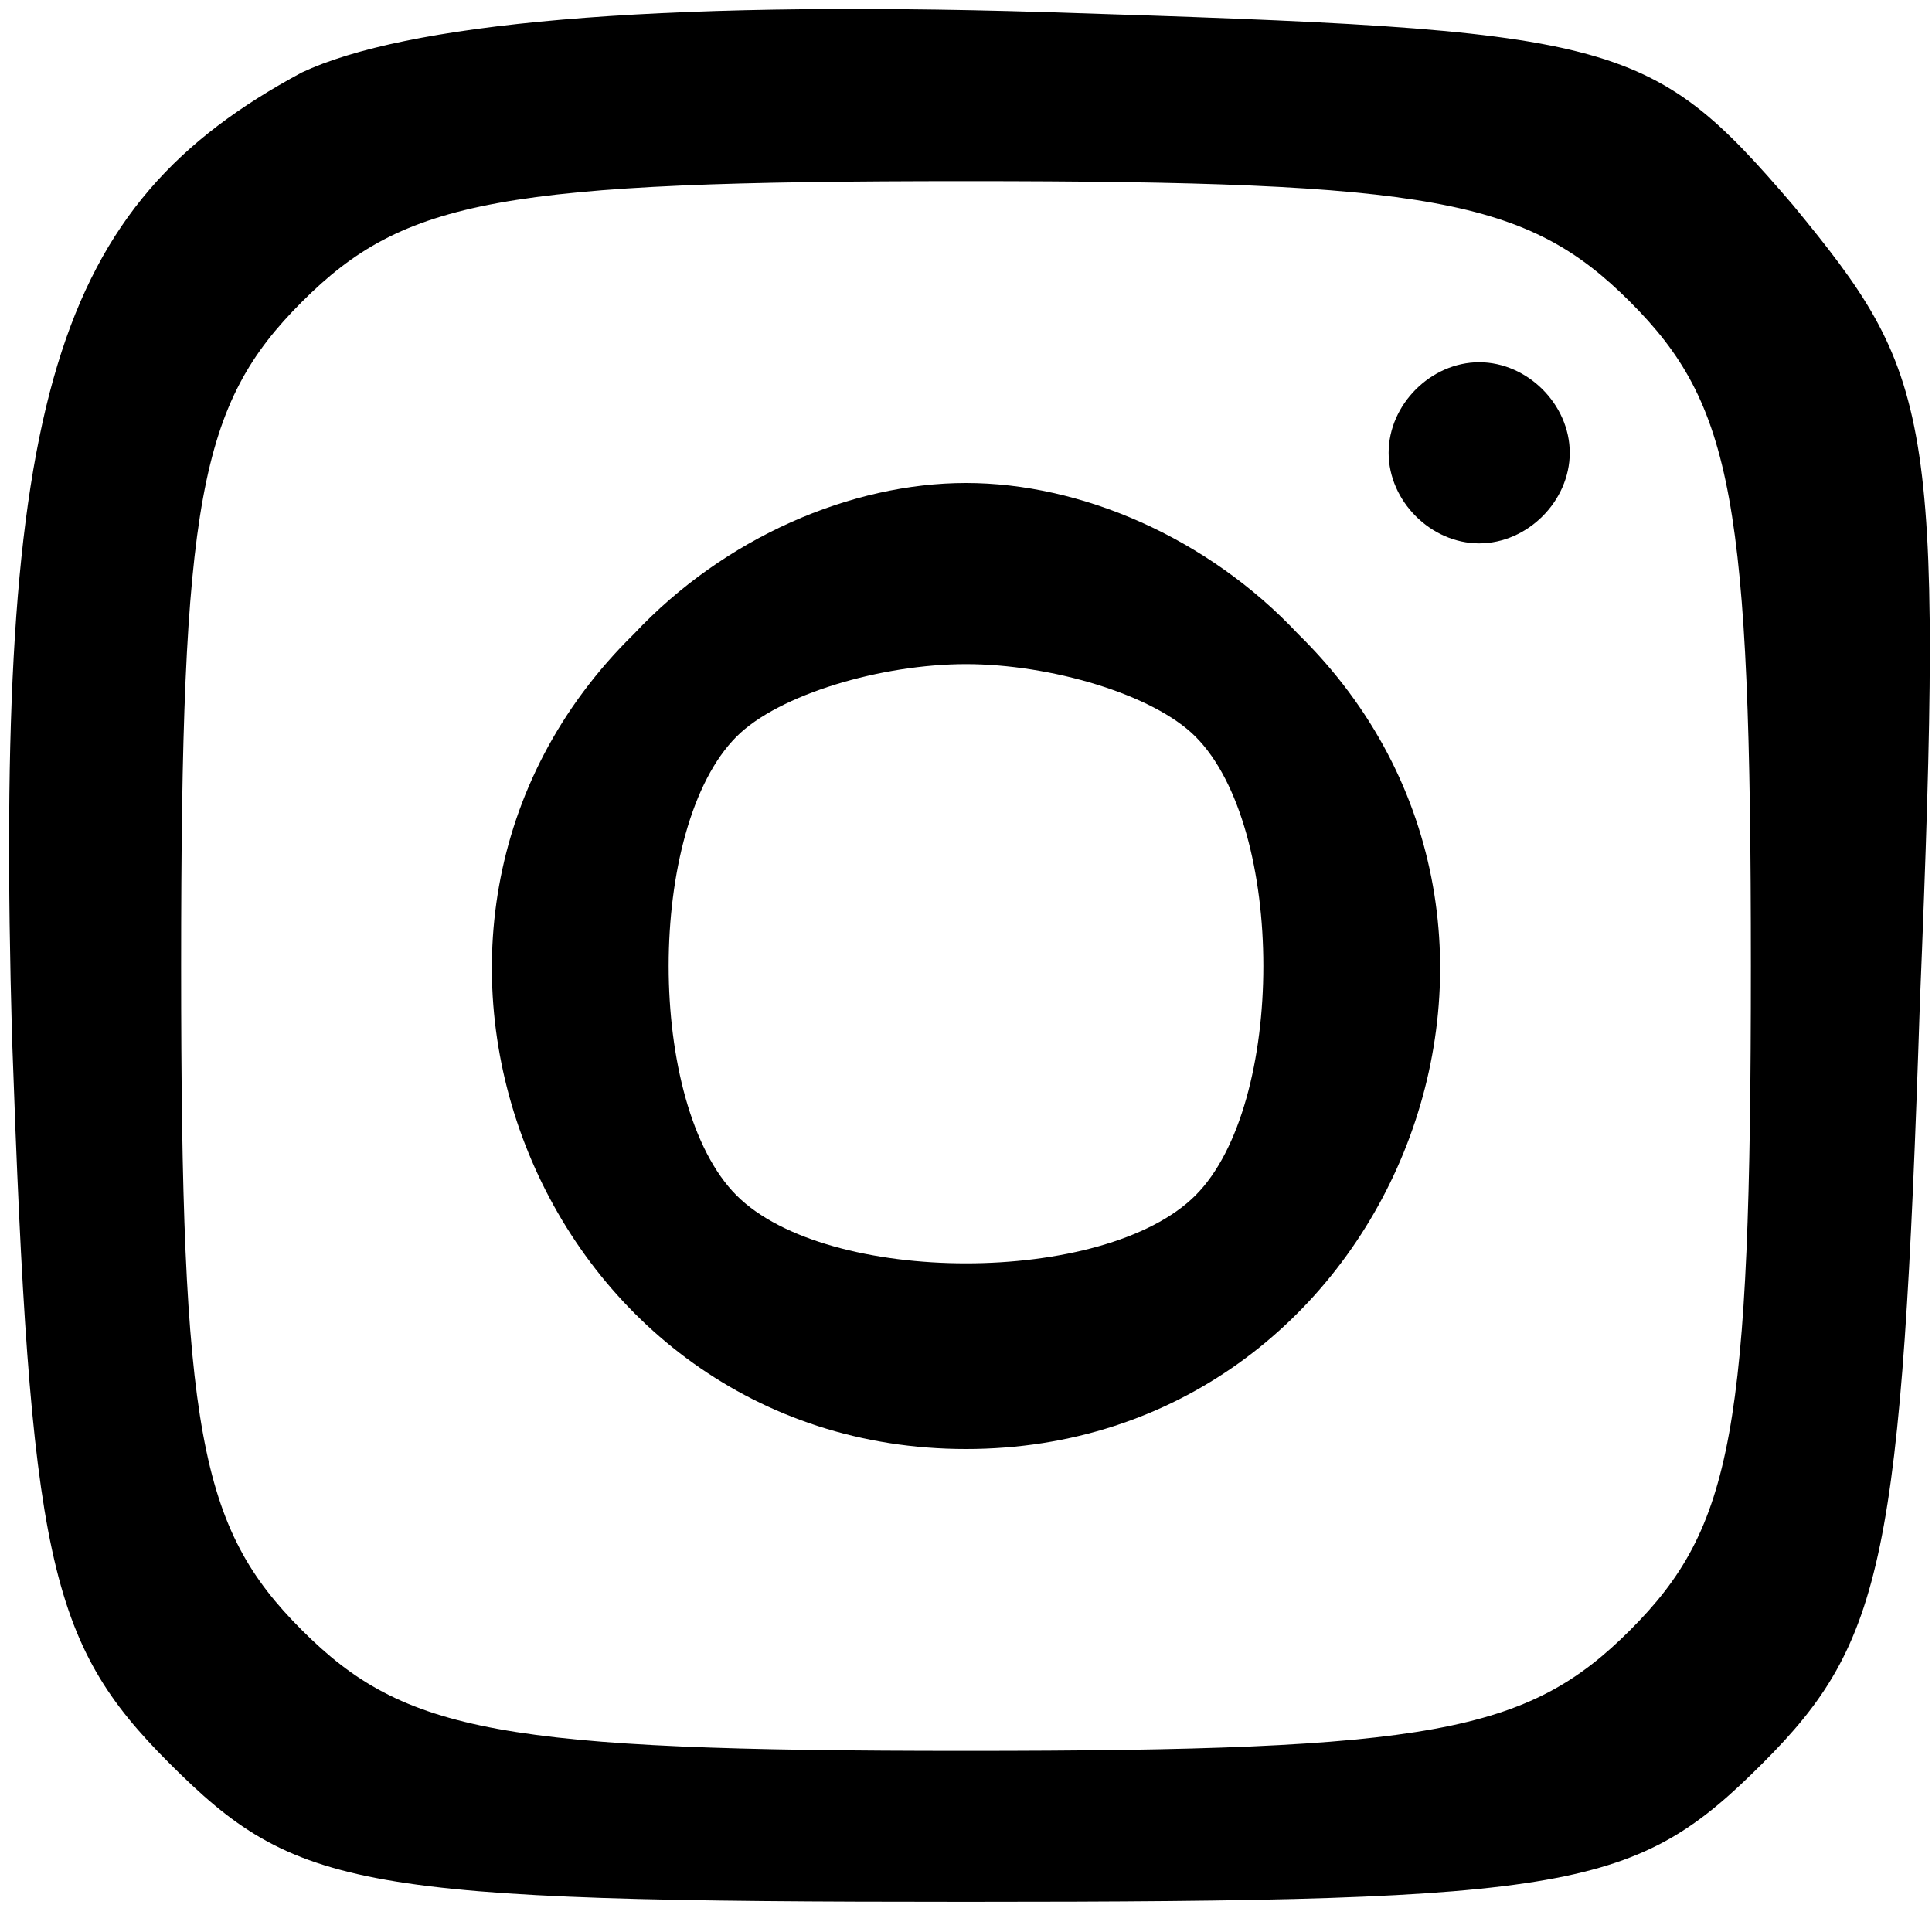 <?xml version="1.0" standalone="no"?>
<!DOCTYPE svg PUBLIC "-//W3C//DTD SVG 20010904//EN"
 "http://www.w3.org/TR/2001/REC-SVG-20010904/DTD/svg10.dtd">
<svg version="1.0" xmlns="http://www.w3.org/2000/svg"
 width="32pt" height="32pt" viewBox="0 0 32 32"
 preserveAspectRatio="xMidYMid meet">

<g transform="translate(0,32) scale(0.1,-0.1)"
fill="#000000" stroke="none">
<path d="M50 308 c-41 -22 -51 -54 -48 -160 3 -86 6 -100 26 -120 21 -21 31
-23 132 -23 101 0 111 2 132 23 20 20 23 34 26 126 4 98 2 104 -21 132 -24 28
-29 29 -124 32 -66 2 -106 -2 -123 -10z m220 -38 c17 -17 20 -33 20 -110 0
-77 -3 -93 -20 -110 -17 -17 -33 -20 -110 -20 -77 0 -93 3 -110 20 -17 17 -20
33 -20 110 0 77 3 93 20 110 17 17 33 20 110 20 77 0 93 -3 110 -20z"/>
<path d="M230 245 c0 -8 7 -15 15 -15 8 0 15 7 15 15 0 8 -7 15 -15 15 -8 0
-15 -7 -15 -15z"/>
<path d="M105 215 c-50 -49 -15 -135 55 -135 70 0 105 86 55 135 -15 16 -36
25 -55 25 -19 0 -40 -9 -55 -25z m93 -17 c15 -15 15 -61 0 -76 -15 -15 -61
-15 -76 0 -15 15 -15 61 0 76 7 7 24 12 38 12 14 0 31 -5 38 -12z"/>
</g>
</svg>
